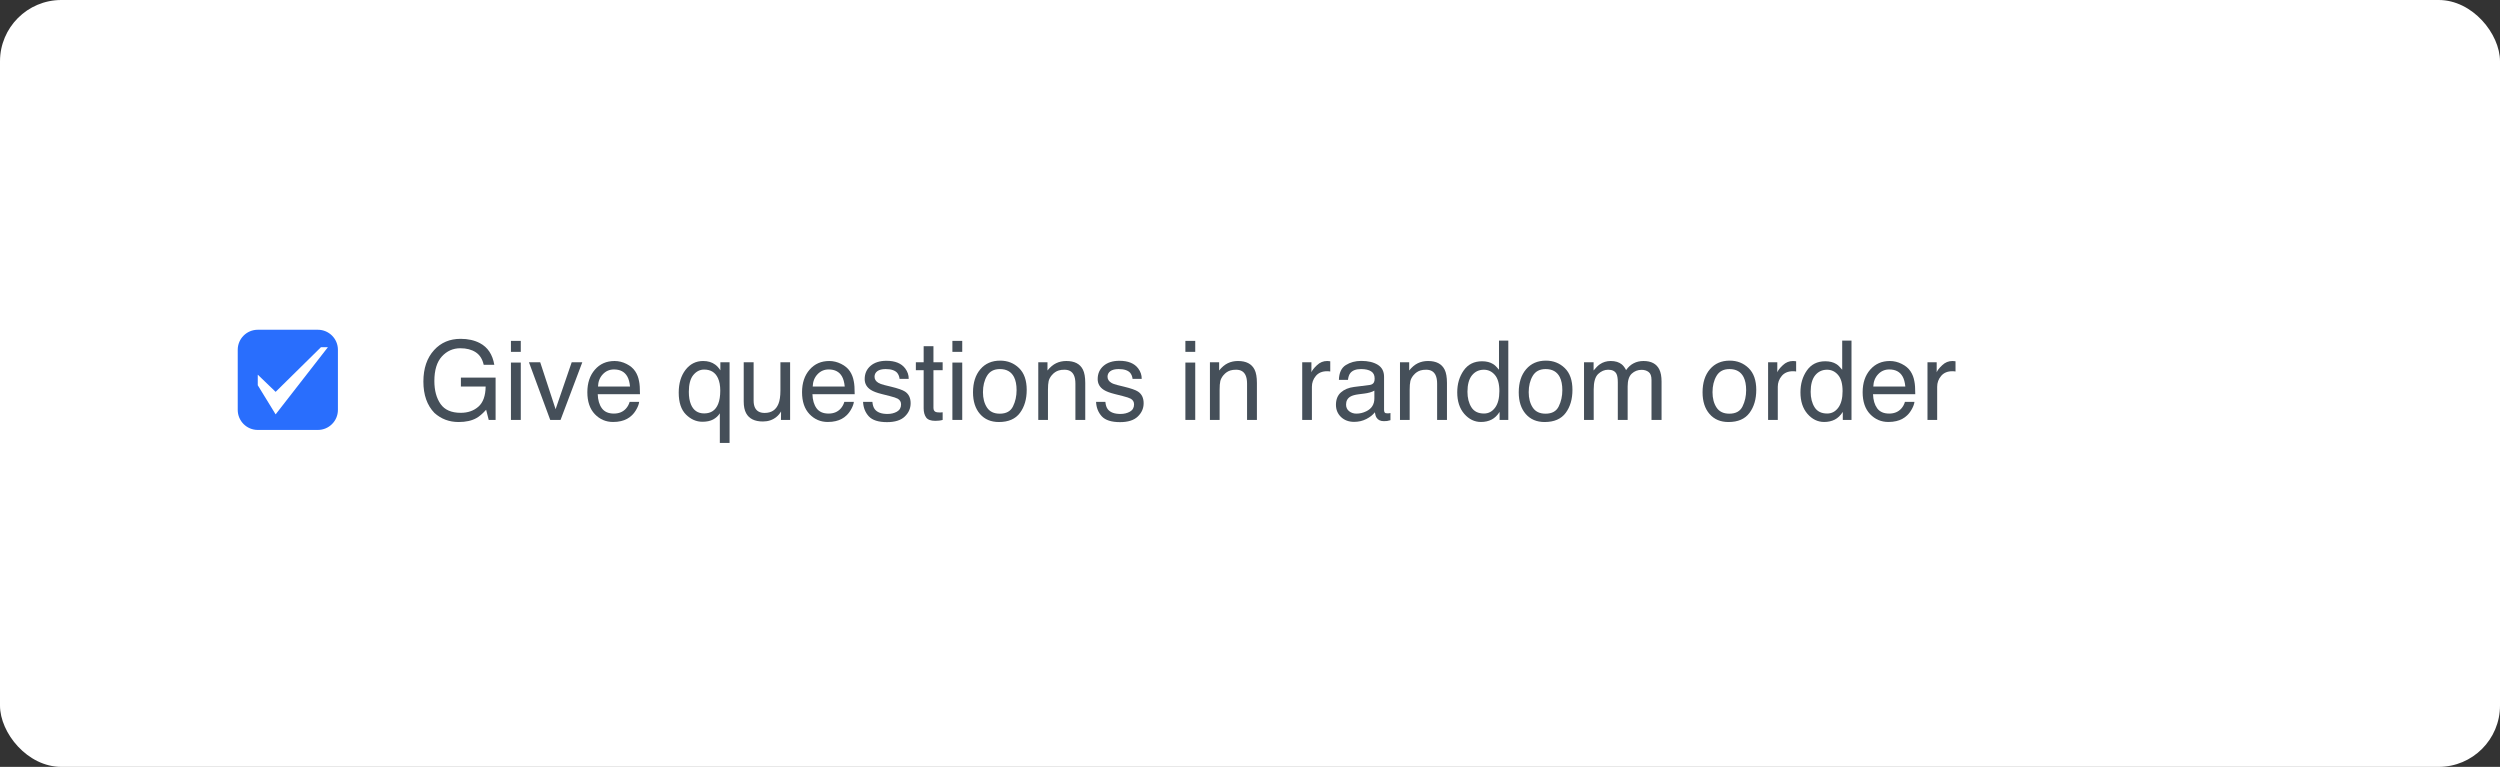 <svg width="326" height="100" viewBox="0 0 326 100" fill="none" xmlns="http://www.w3.org/2000/svg">
<rect x="0" y="0" width="326" height="100" fill="#333333" stroke="none"/>
<rect width="326" height="100" rx="8" fill="white"/>
<path d="M60.066 44.184C61.034 44.184 61.871 44.371 62.578 44.745C63.602 45.283 64.229 46.226 64.458 47.573H63.076C62.907 46.82 62.559 46.273 62.03 45.931C61.502 45.585 60.835 45.412 60.031 45.412C59.076 45.412 58.272 45.77 57.617 46.486C56.967 47.201 56.641 48.268 56.641 49.685C56.641 50.911 56.91 51.91 57.448 52.681C57.986 53.449 58.863 53.832 60.08 53.832C61.011 53.832 61.78 53.563 62.388 53.025C63.001 52.483 63.314 51.608 63.328 50.401H60.101V49.243H64.626V54.758H63.728L63.392 53.432C62.919 53.951 62.5 54.312 62.136 54.513C61.523 54.859 60.744 55.032 59.799 55.032C58.578 55.032 57.528 54.637 56.648 53.846C55.689 52.854 55.21 51.493 55.21 49.762C55.21 48.036 55.678 46.663 56.613 45.644C57.502 44.67 58.653 44.184 60.066 44.184Z" fill="#454F59"/>
<path d="M66.626 47.278H67.91V54.758H66.626V47.278ZM66.626 44.451H67.91V45.882H66.626V44.451Z" fill="#454F59"/>
<path d="M70.444 47.243L72.45 53.362L74.548 47.243H75.931L73.096 54.758H71.749L68.977 47.243H70.444Z" fill="#454F59"/>
<path d="M80.141 47.075C80.674 47.075 81.191 47.201 81.692 47.454C82.192 47.702 82.573 48.025 82.835 48.422C83.088 48.801 83.256 49.243 83.34 49.748C83.415 50.094 83.453 50.647 83.453 51.404H77.945C77.968 52.167 78.148 52.78 78.485 53.243C78.822 53.701 79.343 53.93 80.049 53.93C80.709 53.93 81.235 53.713 81.628 53.278C81.853 53.025 82.012 52.733 82.105 52.401H83.347C83.315 52.677 83.205 52.985 83.018 53.327C82.835 53.664 82.629 53.94 82.4 54.155C82.017 54.529 81.542 54.782 80.976 54.913C80.672 54.987 80.328 55.025 79.944 55.025C79.009 55.025 78.216 54.686 77.566 54.008C76.915 53.325 76.59 52.37 76.59 51.145C76.59 49.938 76.918 48.958 77.573 48.205C78.228 47.452 79.084 47.075 80.141 47.075ZM82.155 50.401C82.103 49.854 81.984 49.416 81.797 49.089C81.451 48.481 80.873 48.176 80.064 48.176C79.484 48.176 78.997 48.387 78.604 48.808C78.211 49.224 78.003 49.755 77.98 50.401H82.155Z" fill="#454F59"/>
<path d="M89.824 51.102C89.824 51.753 89.915 52.298 90.098 52.737C90.42 53.519 90.998 53.909 91.831 53.909C92.71 53.909 93.316 53.498 93.648 52.674C93.831 52.221 93.922 51.641 93.922 50.934C93.922 50.284 93.821 49.741 93.62 49.306C93.279 48.562 92.677 48.191 91.817 48.191C91.269 48.191 90.799 48.429 90.406 48.906C90.018 49.379 89.824 50.111 89.824 51.102ZM91.69 47.075C92.313 47.075 92.837 47.232 93.262 47.545C93.496 47.713 93.721 47.961 93.936 48.289V47.243H95.136V57.755H93.866V53.895C93.655 54.232 93.363 54.501 92.989 54.702C92.619 54.899 92.156 54.997 91.599 54.997C90.799 54.997 90.084 54.684 89.452 54.057C88.82 53.43 88.505 52.475 88.505 51.194C88.505 49.992 88.799 49.005 89.389 48.233C89.983 47.461 90.75 47.075 91.69 47.075Z" fill="#454F59"/>
<path d="M98.272 47.243V52.232C98.272 52.616 98.333 52.929 98.455 53.172C98.679 53.622 99.098 53.846 99.711 53.846C100.59 53.846 101.189 53.453 101.507 52.667C101.68 52.246 101.767 51.669 101.767 50.934V47.243H103.03V54.758H101.837L101.851 53.65C101.687 53.935 101.484 54.176 101.24 54.372C100.759 54.765 100.174 54.962 99.486 54.962C98.415 54.962 97.685 54.604 97.297 53.888C97.086 53.505 96.981 52.992 96.981 52.352V47.243H98.272Z" fill="#454F59"/>
<path d="M108.138 47.075C108.671 47.075 109.188 47.201 109.689 47.454C110.189 47.702 110.57 48.025 110.832 48.422C111.085 48.801 111.253 49.243 111.338 49.748C111.412 50.094 111.45 50.647 111.45 51.404H105.942C105.965 52.167 106.145 52.78 106.482 53.243C106.819 53.701 107.34 53.93 108.047 53.93C108.706 53.93 109.232 53.713 109.625 53.278C109.85 53.025 110.009 52.733 110.103 52.401H111.345C111.312 52.677 111.202 52.985 111.015 53.327C110.832 53.664 110.626 53.94 110.397 54.155C110.014 54.529 109.539 54.782 108.973 54.913C108.669 54.987 108.325 55.025 107.941 55.025C107.006 55.025 106.213 54.686 105.563 54.008C104.912 53.325 104.587 52.37 104.587 51.145C104.587 49.938 104.915 48.958 105.57 48.205C106.225 47.452 107.081 47.075 108.138 47.075ZM110.152 50.401C110.1 49.854 109.981 49.416 109.794 49.089C109.448 48.481 108.87 48.176 108.061 48.176C107.481 48.176 106.994 48.387 106.601 48.808C106.208 49.224 106 49.755 105.977 50.401H110.152Z" fill="#454F59"/>
<path d="M113.758 52.401C113.796 52.822 113.901 53.144 114.074 53.369C114.392 53.776 114.944 53.979 115.73 53.979C116.198 53.979 116.61 53.879 116.965 53.678C117.321 53.472 117.498 53.156 117.498 52.73C117.498 52.408 117.356 52.162 117.07 51.994C116.888 51.891 116.528 51.772 115.99 51.636L114.986 51.383C114.345 51.224 113.873 51.046 113.569 50.85C113.026 50.508 112.755 50.036 112.755 49.432C112.755 48.721 113.01 48.146 113.52 47.706C114.034 47.267 114.724 47.047 115.59 47.047C116.722 47.047 117.538 47.379 118.039 48.043C118.352 48.464 118.504 48.918 118.495 49.404H117.302C117.278 49.119 117.178 48.859 117 48.626C116.71 48.294 116.207 48.127 115.491 48.127C115.014 48.127 114.652 48.219 114.404 48.401C114.161 48.584 114.039 48.824 114.039 49.124C114.039 49.451 114.2 49.713 114.523 49.91C114.71 50.027 114.986 50.13 115.351 50.218L116.186 50.422C117.094 50.642 117.702 50.855 118.011 51.06C118.502 51.383 118.747 51.891 118.747 52.583C118.747 53.252 118.492 53.83 117.982 54.316C117.477 54.803 116.705 55.046 115.667 55.046C114.549 55.046 113.756 54.793 113.288 54.288C112.825 53.778 112.577 53.149 112.544 52.401H113.758Z" fill="#454F59"/>
<path d="M120.445 45.145H121.722V47.243H122.922V48.275H121.722V53.179C121.722 53.441 121.811 53.617 121.989 53.706C122.087 53.757 122.251 53.783 122.48 53.783C122.541 53.783 122.607 53.783 122.677 53.783C122.747 53.778 122.829 53.771 122.922 53.762V54.758C122.777 54.8 122.625 54.831 122.466 54.849C122.312 54.868 122.143 54.878 121.961 54.878C121.372 54.878 120.972 54.728 120.761 54.428C120.551 54.124 120.445 53.731 120.445 53.25V48.275H119.428V47.243H120.445V45.145Z" fill="#454F59"/>
<path d="M124.192 47.278H125.476V54.758H124.192V47.278ZM124.192 44.451H125.476V45.882H124.192V44.451Z" fill="#454F59"/>
<path d="M130.374 53.944C131.212 53.944 131.785 53.629 132.093 52.997C132.407 52.361 132.563 51.654 132.563 50.878C132.563 50.176 132.451 49.606 132.227 49.166C131.871 48.474 131.258 48.127 130.388 48.127C129.616 48.127 129.055 48.422 128.704 49.011C128.353 49.601 128.178 50.312 128.178 51.145C128.178 51.945 128.353 52.611 128.704 53.144C129.055 53.678 129.612 53.944 130.374 53.944ZM130.423 47.026C131.392 47.026 132.21 47.349 132.879 47.994C133.548 48.64 133.883 49.589 133.883 50.843C133.883 52.054 133.588 53.056 132.998 53.846C132.409 54.637 131.495 55.032 130.255 55.032C129.221 55.032 128.4 54.684 127.792 53.986C127.184 53.285 126.88 52.344 126.88 51.166C126.88 49.903 127.2 48.897 127.841 48.148C128.482 47.4 129.343 47.026 130.423 47.026Z" fill="#454F59"/>
<path d="M135.391 47.243H136.591V48.31C136.947 47.87 137.323 47.554 137.721 47.363C138.118 47.171 138.56 47.075 139.047 47.075C140.114 47.075 140.834 47.447 141.208 48.191C141.414 48.597 141.517 49.18 141.517 49.938V54.758H140.233V50.022C140.233 49.563 140.165 49.194 140.029 48.913C139.805 48.446 139.398 48.212 138.808 48.212C138.509 48.212 138.263 48.242 138.072 48.303C137.725 48.406 137.421 48.612 137.159 48.92C136.949 49.168 136.811 49.425 136.745 49.692C136.685 49.954 136.654 50.331 136.654 50.822V54.758H135.391V47.243Z" fill="#454F59"/>
<path d="M144.141 52.401C144.179 52.822 144.284 53.144 144.457 53.369C144.775 53.776 145.327 53.979 146.113 53.979C146.581 53.979 146.992 53.879 147.348 53.678C147.703 53.472 147.881 53.156 147.881 52.73C147.881 52.408 147.738 52.162 147.453 51.994C147.271 51.891 146.91 51.772 146.373 51.636L145.369 51.383C144.728 51.224 144.256 51.046 143.952 50.85C143.409 50.508 143.138 50.036 143.138 49.432C143.138 48.721 143.393 48.146 143.903 47.706C144.417 47.267 145.107 47.047 145.973 47.047C147.105 47.047 147.921 47.379 148.421 48.043C148.735 48.464 148.887 48.918 148.878 49.404H147.685C147.661 49.119 147.561 48.859 147.383 48.626C147.093 48.294 146.59 48.127 145.874 48.127C145.397 48.127 145.035 48.219 144.787 48.401C144.543 48.584 144.422 48.824 144.422 49.124C144.422 49.451 144.583 49.713 144.906 49.91C145.093 50.027 145.369 50.13 145.734 50.218L146.569 50.422C147.477 50.642 148.085 50.855 148.393 51.06C148.885 51.383 149.13 51.891 149.13 52.583C149.13 53.252 148.875 53.83 148.365 54.316C147.86 54.803 147.088 55.046 146.05 55.046C144.932 55.046 144.139 54.793 143.671 54.288C143.208 53.778 142.96 53.149 142.927 52.401H144.141Z" fill="#454F59"/>
<path d="M154.575 47.278H155.859V54.758H154.575V47.278ZM154.575 44.451H155.859V45.882H154.575V44.451Z" fill="#454F59"/>
<path d="M157.775 47.243H158.975V48.31C159.33 47.87 159.707 47.554 160.104 47.363C160.502 47.171 160.944 47.075 161.431 47.075C162.497 47.075 163.218 47.447 163.592 48.191C163.798 48.597 163.901 49.18 163.901 49.938V54.758H162.616V50.022C162.616 49.563 162.549 49.194 162.413 48.913C162.188 48.446 161.781 48.212 161.192 48.212C160.893 48.212 160.647 48.242 160.455 48.303C160.109 48.406 159.805 48.612 159.543 48.92C159.333 49.168 159.195 49.425 159.129 49.692C159.068 49.954 159.038 50.331 159.038 50.822V54.758H157.775V47.243Z" fill="#454F59"/>
<path d="M169.809 47.243H171.009V48.541C171.107 48.289 171.348 47.982 171.731 47.622C172.115 47.257 172.557 47.075 173.058 47.075C173.081 47.075 173.121 47.077 173.177 47.082C173.233 47.087 173.329 47.096 173.465 47.11V48.443C173.39 48.429 173.319 48.42 173.254 48.415C173.193 48.41 173.125 48.408 173.051 48.408C172.414 48.408 171.925 48.614 171.584 49.026C171.243 49.432 171.072 49.903 171.072 50.436V54.758H169.809V47.243Z" fill="#454F59"/>
<path d="M175.527 52.758C175.527 53.123 175.661 53.411 175.927 53.622C176.194 53.832 176.51 53.937 176.875 53.937C177.319 53.937 177.749 53.834 178.166 53.629C178.867 53.287 179.218 52.728 179.218 51.952V50.934C179.064 51.032 178.865 51.114 178.622 51.18C178.379 51.245 178.14 51.292 177.906 51.32L177.141 51.418C176.683 51.479 176.339 51.575 176.11 51.706C175.722 51.926 175.527 52.277 175.527 52.758ZM178.587 50.204C178.877 50.167 179.071 50.045 179.169 49.84C179.225 49.727 179.253 49.566 179.253 49.355C179.253 48.925 179.099 48.614 178.79 48.422C178.486 48.226 178.049 48.127 177.478 48.127C176.819 48.127 176.351 48.305 176.075 48.661C175.92 48.857 175.82 49.15 175.773 49.538H174.594C174.618 48.612 174.917 47.968 175.492 47.608C176.072 47.243 176.744 47.061 177.506 47.061C178.39 47.061 179.108 47.229 179.66 47.566C180.208 47.903 180.481 48.427 180.481 49.138V53.467C180.481 53.598 180.507 53.703 180.559 53.783C180.615 53.862 180.729 53.902 180.902 53.902C180.958 53.902 181.022 53.9 181.092 53.895C181.162 53.886 181.237 53.874 181.316 53.86V54.793C181.12 54.849 180.97 54.885 180.867 54.899C180.764 54.913 180.624 54.92 180.446 54.92C180.011 54.92 179.695 54.765 179.499 54.457C179.396 54.293 179.324 54.061 179.281 53.762C179.024 54.099 178.655 54.391 178.173 54.639C177.691 54.887 177.16 55.011 176.58 55.011C175.883 55.011 175.312 54.8 174.868 54.379C174.428 53.954 174.208 53.423 174.208 52.787C174.208 52.09 174.426 51.549 174.861 51.166C175.296 50.782 175.867 50.546 176.573 50.457L178.587 50.204Z" fill="#454F59"/>
<path d="M182.558 47.243H183.758V48.31C184.114 47.87 184.49 47.554 184.888 47.363C185.286 47.171 185.728 47.075 186.214 47.075C187.281 47.075 188.001 47.447 188.375 48.191C188.581 48.597 188.684 49.18 188.684 49.938V54.758H187.4V50.022C187.4 49.563 187.332 49.194 187.196 48.913C186.972 48.446 186.565 48.212 185.975 48.212C185.676 48.212 185.431 48.242 185.239 48.303C184.893 48.406 184.589 48.612 184.327 48.92C184.116 49.168 183.978 49.425 183.913 49.692C183.852 49.954 183.821 50.331 183.821 50.822V54.758H182.558V47.243Z" fill="#454F59"/>
<path d="M191.357 51.089C191.357 51.893 191.528 52.567 191.87 53.109C192.211 53.652 192.758 53.923 193.512 53.923C194.096 53.923 194.576 53.673 194.95 53.172C195.329 52.667 195.518 51.945 195.518 51.004C195.518 50.055 195.324 49.353 194.936 48.899C194.548 48.441 194.068 48.212 193.498 48.212C192.861 48.212 192.344 48.455 191.947 48.941C191.554 49.428 191.357 50.144 191.357 51.089ZM193.259 47.11C193.834 47.11 194.316 47.232 194.704 47.475C194.929 47.615 195.184 47.861 195.469 48.212V44.416H196.683V54.758H195.546V53.713C195.252 54.176 194.903 54.51 194.501 54.716C194.099 54.922 193.638 55.025 193.119 55.025C192.281 55.025 191.556 54.674 190.943 53.972C190.331 53.266 190.024 52.328 190.024 51.159C190.024 50.064 190.303 49.117 190.859 48.317C191.421 47.512 192.22 47.11 193.259 47.11Z" fill="#454F59"/>
<path d="M201.539 53.944C202.376 53.944 202.949 53.629 203.258 52.997C203.571 52.361 203.728 51.654 203.728 50.878C203.728 50.176 203.616 49.606 203.391 49.166C203.036 48.474 202.423 48.127 201.553 48.127C200.781 48.127 200.22 48.422 199.869 49.011C199.518 49.601 199.343 50.312 199.343 51.145C199.343 51.945 199.518 52.611 199.869 53.144C200.22 53.678 200.776 53.944 201.539 53.944ZM201.588 47.026C202.556 47.026 203.375 47.349 204.044 47.994C204.713 48.64 205.047 49.589 205.047 50.843C205.047 52.054 204.753 53.056 204.163 53.846C203.574 54.637 202.659 55.032 201.42 55.032C200.386 55.032 199.565 54.684 198.957 53.986C198.348 53.285 198.044 52.344 198.044 51.166C198.044 49.903 198.365 48.897 199.006 48.148C199.647 47.4 200.507 47.026 201.588 47.026Z" fill="#454F59"/>
<path d="M206.556 47.243H207.805V48.31C208.104 47.94 208.376 47.671 208.619 47.503C209.035 47.218 209.508 47.075 210.036 47.075C210.635 47.075 211.117 47.222 211.482 47.517C211.687 47.685 211.875 47.933 212.043 48.261C212.324 47.858 212.653 47.561 213.032 47.37C213.411 47.173 213.837 47.075 214.309 47.075C215.32 47.075 216.008 47.44 216.372 48.169C216.569 48.562 216.667 49.091 216.667 49.755V54.758H215.355V49.538C215.355 49.037 215.229 48.693 214.976 48.506C214.728 48.319 214.424 48.226 214.064 48.226C213.568 48.226 213.14 48.392 212.78 48.724C212.424 49.056 212.246 49.61 212.246 50.387V54.758H210.962V49.854C210.962 49.344 210.902 48.972 210.78 48.738C210.588 48.387 210.23 48.212 209.706 48.212C209.229 48.212 208.794 48.396 208.401 48.766C208.013 49.136 207.819 49.804 207.819 50.773V54.758H206.556V47.243Z" fill="#454F59"/>
<path d="M225.508 53.944C226.346 53.944 226.919 53.629 227.227 52.997C227.541 52.361 227.698 51.654 227.698 50.878C227.698 50.176 227.585 49.606 227.361 49.166C227.005 48.474 226.392 48.127 225.522 48.127C224.75 48.127 224.189 48.422 223.838 49.011C223.487 49.601 223.312 50.312 223.312 51.145C223.312 51.945 223.487 52.611 223.838 53.144C224.189 53.678 224.746 53.944 225.508 53.944ZM225.557 47.026C226.526 47.026 227.344 47.349 228.013 47.994C228.682 48.64 229.017 49.589 229.017 50.843C229.017 52.054 228.722 53.056 228.133 53.846C227.543 54.637 226.629 55.032 225.389 55.032C224.355 55.032 223.534 54.684 222.926 53.986C222.318 53.285 222.014 52.344 222.014 51.166C222.014 49.903 222.334 48.897 222.975 48.148C223.616 47.4 224.477 47.026 225.557 47.026Z" fill="#454F59"/>
<path d="M230.56 47.243H231.76V48.541C231.859 48.289 232.099 47.982 232.483 47.622C232.867 47.257 233.309 47.075 233.809 47.075C233.833 47.075 233.872 47.077 233.928 47.082C233.985 47.087 234.081 47.096 234.216 47.11V48.443C234.141 48.429 234.071 48.42 234.006 48.415C233.945 48.41 233.877 48.408 233.802 48.408C233.166 48.408 232.677 48.614 232.336 49.026C231.994 49.432 231.823 49.903 231.823 50.436V54.758H230.56V47.243Z" fill="#454F59"/>
<path d="M236.111 51.089C236.111 51.893 236.281 52.567 236.623 53.109C236.964 53.652 237.512 53.923 238.265 53.923C238.85 53.923 239.329 53.673 239.703 53.172C240.082 52.667 240.272 51.945 240.272 51.004C240.272 50.055 240.078 49.353 239.689 48.899C239.301 48.441 238.822 48.212 238.251 48.212C237.615 48.212 237.098 48.455 236.7 48.941C236.307 49.428 236.111 50.144 236.111 51.089ZM238.012 47.11C238.588 47.11 239.069 47.232 239.458 47.475C239.682 47.615 239.937 47.861 240.223 48.212V44.416H241.436V54.758H240.3V53.713C240.005 54.176 239.657 54.51 239.254 54.716C238.852 54.922 238.391 55.025 237.872 55.025C237.035 55.025 236.31 54.674 235.697 53.972C235.084 53.266 234.778 52.328 234.778 51.159C234.778 50.064 235.056 49.117 235.613 48.317C236.174 47.512 236.974 47.11 238.012 47.11Z" fill="#454F59"/>
<path d="M246.439 47.075C246.973 47.075 247.49 47.201 247.99 47.454C248.491 47.702 248.872 48.025 249.134 48.422C249.387 48.801 249.555 49.243 249.639 49.748C249.714 50.094 249.751 50.647 249.751 51.404H244.243C244.267 52.167 244.447 52.78 244.783 53.243C245.12 53.701 245.642 53.93 246.348 53.93C247.008 53.93 247.534 53.713 247.927 53.278C248.152 53.025 248.311 52.733 248.404 52.401H249.646C249.613 52.677 249.503 52.985 249.316 53.327C249.134 53.664 248.928 53.94 248.699 54.155C248.315 54.529 247.84 54.782 247.274 54.913C246.97 54.987 246.627 55.025 246.243 55.025C245.307 55.025 244.515 54.686 243.864 54.008C243.214 53.325 242.889 52.37 242.889 51.145C242.889 49.938 243.216 48.958 243.871 48.205C244.526 47.452 245.382 47.075 246.439 47.075ZM248.453 50.401C248.402 49.854 248.283 49.416 248.095 49.089C247.749 48.481 247.172 48.176 246.362 48.176C245.782 48.176 245.296 48.387 244.903 48.808C244.51 49.224 244.302 49.755 244.278 50.401H248.453Z" fill="#454F59"/>
<path d="M251.344 47.243H252.544V48.541C252.642 48.289 252.883 47.982 253.267 47.622C253.65 47.257 254.092 47.075 254.593 47.075C254.616 47.075 254.656 47.077 254.712 47.082C254.768 47.087 254.864 47.096 255 47.11V48.443C254.925 48.429 254.855 48.42 254.789 48.415C254.729 48.41 254.661 48.408 254.586 48.408C253.95 48.408 253.461 48.614 253.119 49.026C252.778 49.432 252.607 49.903 252.607 50.436V54.758H251.344V47.243Z" fill="#454F59"/>
<path d="M31 45.613C31 44.17 32.17 43 33.613 43H41.451C42.894 43 44.064 44.17 44.064 45.613V53.451C44.064 54.894 42.894 56.064 41.451 56.064H33.613C32.17 56.064 31 54.894 31 53.451V45.613Z" fill="#296EFD"/>
<path d="M33.613 50.237V48.856L35.942 51.099L41.852 45.276H42.758L35.942 54.033L33.613 50.237Z" fill="white"/>
</svg>
